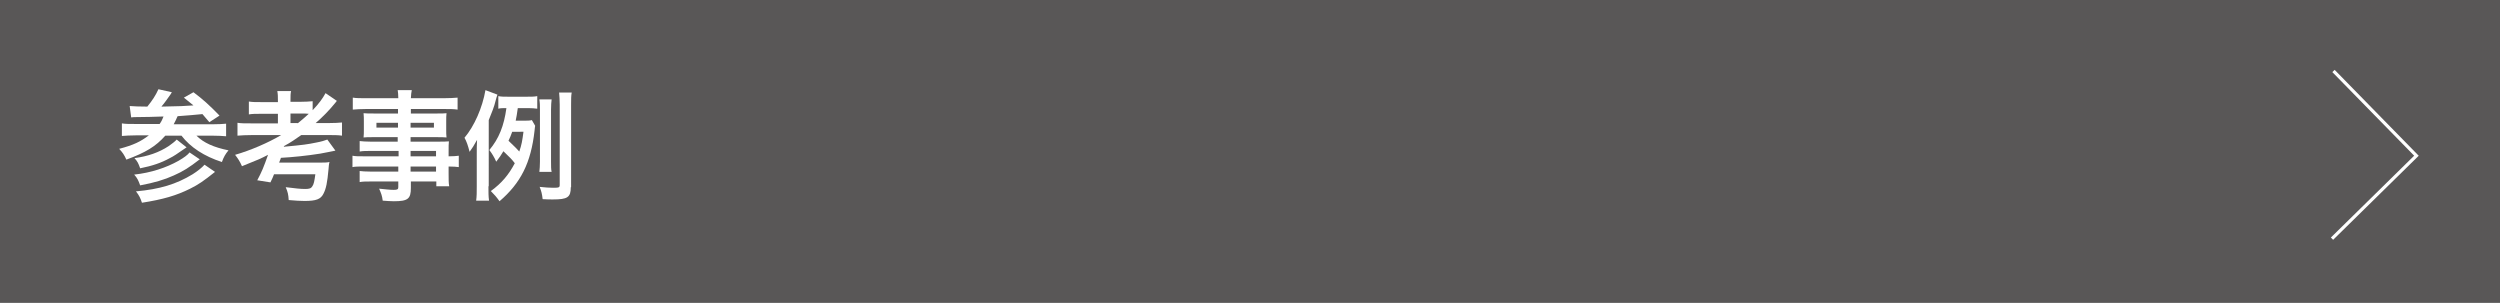 <?xml version="1.0" encoding="utf-8"?>
<!-- Generator: Adobe Illustrator 27.4.1, SVG Export Plug-In . SVG Version: 6.00 Build 0)  -->
<svg version="1.1" xmlns="http://www.w3.org/2000/svg" xmlns:xlink="http://www.w3.org/1999/xlink" x="0px" y="0px"
	 viewBox="0 0 834.8 101.1" style="enable-background:new 0 0 834.8 101.1;" xml:space="preserve">
<rect x="0" y="0" width="834.8" height="101.1" fill="#808080" stroke="none"/>
<style type="text/css">
	.st0{fill:#595757;stroke:#595757;stroke-width:1.025;stroke-miterlimit:10;}
	.st1{fill:#FFFFFF;}
	.st2{fill:none;stroke:#FFFFFF;stroke-width:1.076;stroke-miterlimit:10;}
</style>
<g id="レイヤー_1">
</g>
<g id="_x31_0">
	<rect x="0.5" y="0.5" class="st0" width="833.8" height="100.1"/>
	<g>
		<g>
			<path class="st1" d="M43.3,35.4c1.2,0.1,3.2,0.2,5.9,0.2c1.7-2.1,2.8-3.8,3.7-5.8l4.5,1c-0.2,0.2-0.2,0.3-0.3,0.5
				c-1,1.4-2,2.9-3.2,4.3c6.6-0.1,7.4-0.2,10.7-0.4c-1.2-1-1.7-1.4-3.2-2.6l3.2-1.8c3.2,2.4,5.2,4.2,8.7,7.8l-3.4,2.2
				c-1.7-2-1.7-2-2.3-2.7c-2.7,0.3-4.6,0.4-8.3,0.7c-0.5,1.1-0.7,1.6-1.3,2.7h12.9c2.2,0,3.6-0.1,4.6-0.2v4.2
				c-1.2-0.1-2.6-0.2-4.6-0.2h-5.3c2.4,2.4,5.8,3.9,10.7,4.9c-1,1.2-1.6,2.2-2.2,3.9c-5.9-1.9-10.5-4.9-13.5-8.8h-5.4
				c-3.2,3.6-6.5,5.6-13,8c-0.8-1.7-1.2-2.3-2.4-3.6c4.9-1.3,7.1-2.4,9.9-4.5h-4.4c-1.7,0-3.4,0.1-4.6,0.2v-4.2
				c1.1,0.2,2.5,0.2,4.5,0.2h8.1c0.6-0.8,1-1.7,1.3-2.5c-3.9,0.1-5.4,0.2-8.8,0.2c-0.8,0-1.3,0-2,0.1L43.3,35.4z M66.7,53.2
				c-3.5,2.7-5.5,4-8.7,5.4c-3.1,1.4-6.4,2.4-11.2,3.3c-0.6-1.7-1-2.5-2-3.6c5.6-0.6,10.7-2.3,14.8-4.6c1.9-1.1,3.1-2,3.7-2.8
				L66.7,53.2z M62.3,49.2c-3.5,2.4-4.2,2.9-5.6,3.6c-2.9,1.6-5.9,2.6-9.9,3.4c-0.6-1.7-0.9-2.3-1.9-3.4c4.5-0.6,8.2-1.9,11.4-4
				c1-0.7,2.2-1.6,2.7-2.2L62.3,49.2z M71.8,57.4c-3.9,3.1-5.5,4.2-8.3,5.6c-4.6,2.3-9.1,3.6-16.1,4.7c-0.5-1.5-0.9-2.4-2-3.8
				c7.9-0.7,13.5-2.4,18.9-5.7c1.6-1,3.1-2.2,4-3.2L71.8,57.4z"/>
			<path class="st1" d="M84.3,45.1c-2.1,0-3.7,0.1-5,0.2V41c1,0.2,2.6,0.2,5,0.2h8.5V38h-5.3c-2.1,0-3.2,0-4.4,0.2v-4.3
				c1.1,0.2,2.3,0.2,4.4,0.2h5.3v-0.4c0-1.4,0-2.2-0.2-3.3h4.6C97,31.2,97,32.1,97,33.6V34h3c2,0,3.2-0.1,4.4-0.2v3
				c2.1-2.2,3.4-4,4.3-5.7l3.8,2.6c-0.2,0.2-0.3,0.3-0.5,0.6c-2.2,2.7-4.4,4.9-6.6,6.8h4.1c2.2,0,3.7-0.1,4.7-0.2v4.4
				c-1.2-0.2-2.8-0.2-4.7-0.2h-8.9c-2,1.4-3.4,2.4-5.8,3.7l0,0.2c6.5-0.6,7.9-0.8,10.8-1.4c1.7-0.3,2.9-0.7,3.7-1l2.7,3.7
				c-0.5,0.1-4.4,0.9-5.1,1c-4.4,0.7-9.3,1.2-13.1,1.4c0,0.1-0.2,0.6-0.6,1.6h12.8c2.4,0,3.1,0,4-0.2c0,0.2,0,0.2-0.1,0.5
				c0,0.2-0.2,1.2-0.2,1.9c-0.4,4.4-0.8,6.5-1.7,8.2c-0.9,1.8-2.4,2.4-6.3,2.4c-1.1,0-3.4-0.1-5.3-0.3c-0.1-1.8-0.3-2.7-1-4.3
				c3.3,0.4,4.8,0.6,6.5,0.6c1.4,0,2-0.2,2.4-0.9c0.5-0.7,0.7-1.8,1-4H91.5c-0.3,0.9-0.6,1.4-1.2,2.7l-4.4-0.7
				c1.5-2.8,2.2-4.5,3.6-8.5c-2.5,1.3-3.2,1.6-8.7,3.8c-0.7-1.6-1.3-2.5-2.3-3.8c5.2-1.5,11-4,15.4-6.6H84.3z M99.4,41.2
				c1.6-1.3,2.5-2.1,3.7-3.2c-1-0.1-1.4-0.1-2.7-0.1H97v3.2H99.4z"/>
			<path class="st1" d="M132.9,50.4h-9.2c-1.4,0-2.5,0-3.6,0.2v-3.5c0.9,0.1,1.9,0.2,3.6,0.2h9.1v-1.5h-8.2c-1.4,0-2.4,0-3.2,0.1
				c0.1-0.8,0.1-1.7,0.1-2.7v-2.6c0-1.1,0-1.8-0.1-2.8c1,0.1,1.8,0.1,3.3,0.1h8.2v-1.5h-10.6c-1.9,0-3.2,0.1-4.5,0.2v-4
				c1.2,0.2,2.5,0.2,4.8,0.2h10.4c0-1.4-0.1-1.8-0.2-2.7h4.7c-0.2,0.9-0.2,1.3-0.3,2.7H148c2.2,0,3.5-0.1,4.8-0.2v4
				c-1.3-0.2-2.7-0.2-4.5-0.2h-11.1v1.5h8.7c1.5,0,2.3,0,3.2-0.1c-0.1,0.9-0.1,1.6-0.1,2.8v2.6c0,1.2,0,1.8,0.1,2.7
				c-0.9-0.1-1.9-0.1-3.1-0.1h-8.9v1.5h8.7c2.3,0,3.1,0,4.1-0.1c-0.1,1-0.1,1.6-0.1,3.6v1.4c1.7,0,2.6-0.1,3.4-0.2v3.8
				c-0.9-0.1-1.7-0.2-3.4-0.2v2.3c0,2.1,0,3.2,0.2,4.3h-4.3v-1.6h-8.5v2.2c0,3.6-1,4.4-5.7,4.4c-0.9,0-2.5-0.1-3.7-0.2
				c-0.2-1.6-0.5-2.4-1.2-4c2.1,0.2,3.5,0.4,4.9,0.4c1.2,0,1.5-0.2,1.5-0.9v-1.9h-9.1c-1.7,0-2.7,0-3.8,0.2v-3.7
				c1,0.1,1.7,0.2,3.7,0.2h9.2v-1.7h-11.1c-2.2,0-3.2,0-4.2,0.2V52c1,0.2,2,0.2,4.2,0.2h11.2V50.4z M125.7,41v1.6h7.2V41H125.7z
				 M137.1,42.6h7.8V41h-7.8V42.6z M145.6,52.2v-1.8h-8.5v1.8H145.6z M137.1,57.3h8.5v-1.7h-8.5V57.3z"/>
			<path class="st1" d="M163.1,62.2c0,2.1,0,3.3,0.2,4.8H159c0.2-1.5,0.2-2.7,0.2-4.8V51.5c0-1.9,0-3,0.1-4.8c-1.1,2-1.5,2.6-2.5,4
				c-0.5-2-1-3.5-1.7-4.7c3.3-3.9,6-10.1,7-15.9l4,1.5c-0.2,0.5-0.5,1.6-0.6,2c-0.5,2.1-1.2,3.8-2.3,6.5V62.2z M178.7,42
				c-0.1,0.5-0.1,0.7-0.2,1.6c-1.2,10.8-4.6,17.5-11.7,23.6c-1-1.4-1.7-2.2-2.9-3.4c3.7-2.7,6-5.5,8-9.3c-1-1.3-1.5-1.8-3.8-4
				c-0.8,1.3-1.3,2.1-2.4,3.5c-0.7-1.6-1.4-2.7-2.3-3.9c3.2-3.8,4.9-8.1,5.7-14c-1.4,0-1.9,0-2.7,0.2v-4.2c1,0.2,1.9,0.2,3.6,0.2
				h5.6c1.8,0,2.8,0,3.8-0.2v4.2c-0.9-0.1-1.7-0.2-3-0.2h-3.5c-0.3,2.2-0.4,2.7-0.7,4.2h2.5c1.4,0,2.2,0,2.9-0.2L178.7,42z
				 M171,44.1c-0.4,1.2-0.7,1.8-1.2,2.9c2.3,2.2,2.5,2.4,3.6,3.6c0.8-2.3,1-3.6,1.4-6.6H171z M190.6,62.5c0,3.4-1.1,4.1-6,4.1
				c-1,0-1.8,0-3.4-0.1c-0.2-1.7-0.4-2.6-1-4.1c1.6,0.2,3.5,0.3,4.5,0.3c2,0,2.2-0.1,2.2-1V35c0-1.8-0.1-2.8-0.2-4.1h4.2
				c-0.2,1.1-0.2,2.2-0.2,4.1V62.5z M180.1,57.4c0.1-1,0.2-1.9,0.2-3.4V36.6c0-1.4,0-2.2-0.2-3.4h4.1c-0.1,1-0.2,1.8-0.2,3.4V54
				c0,1.6,0,2.5,0.2,3.4H180.1z"/>
		</g>
	</g>
	<polyline class="st2" points="779.2,23.7 806.9,52 778.7,79.7 	"/>
</g>
</svg>
